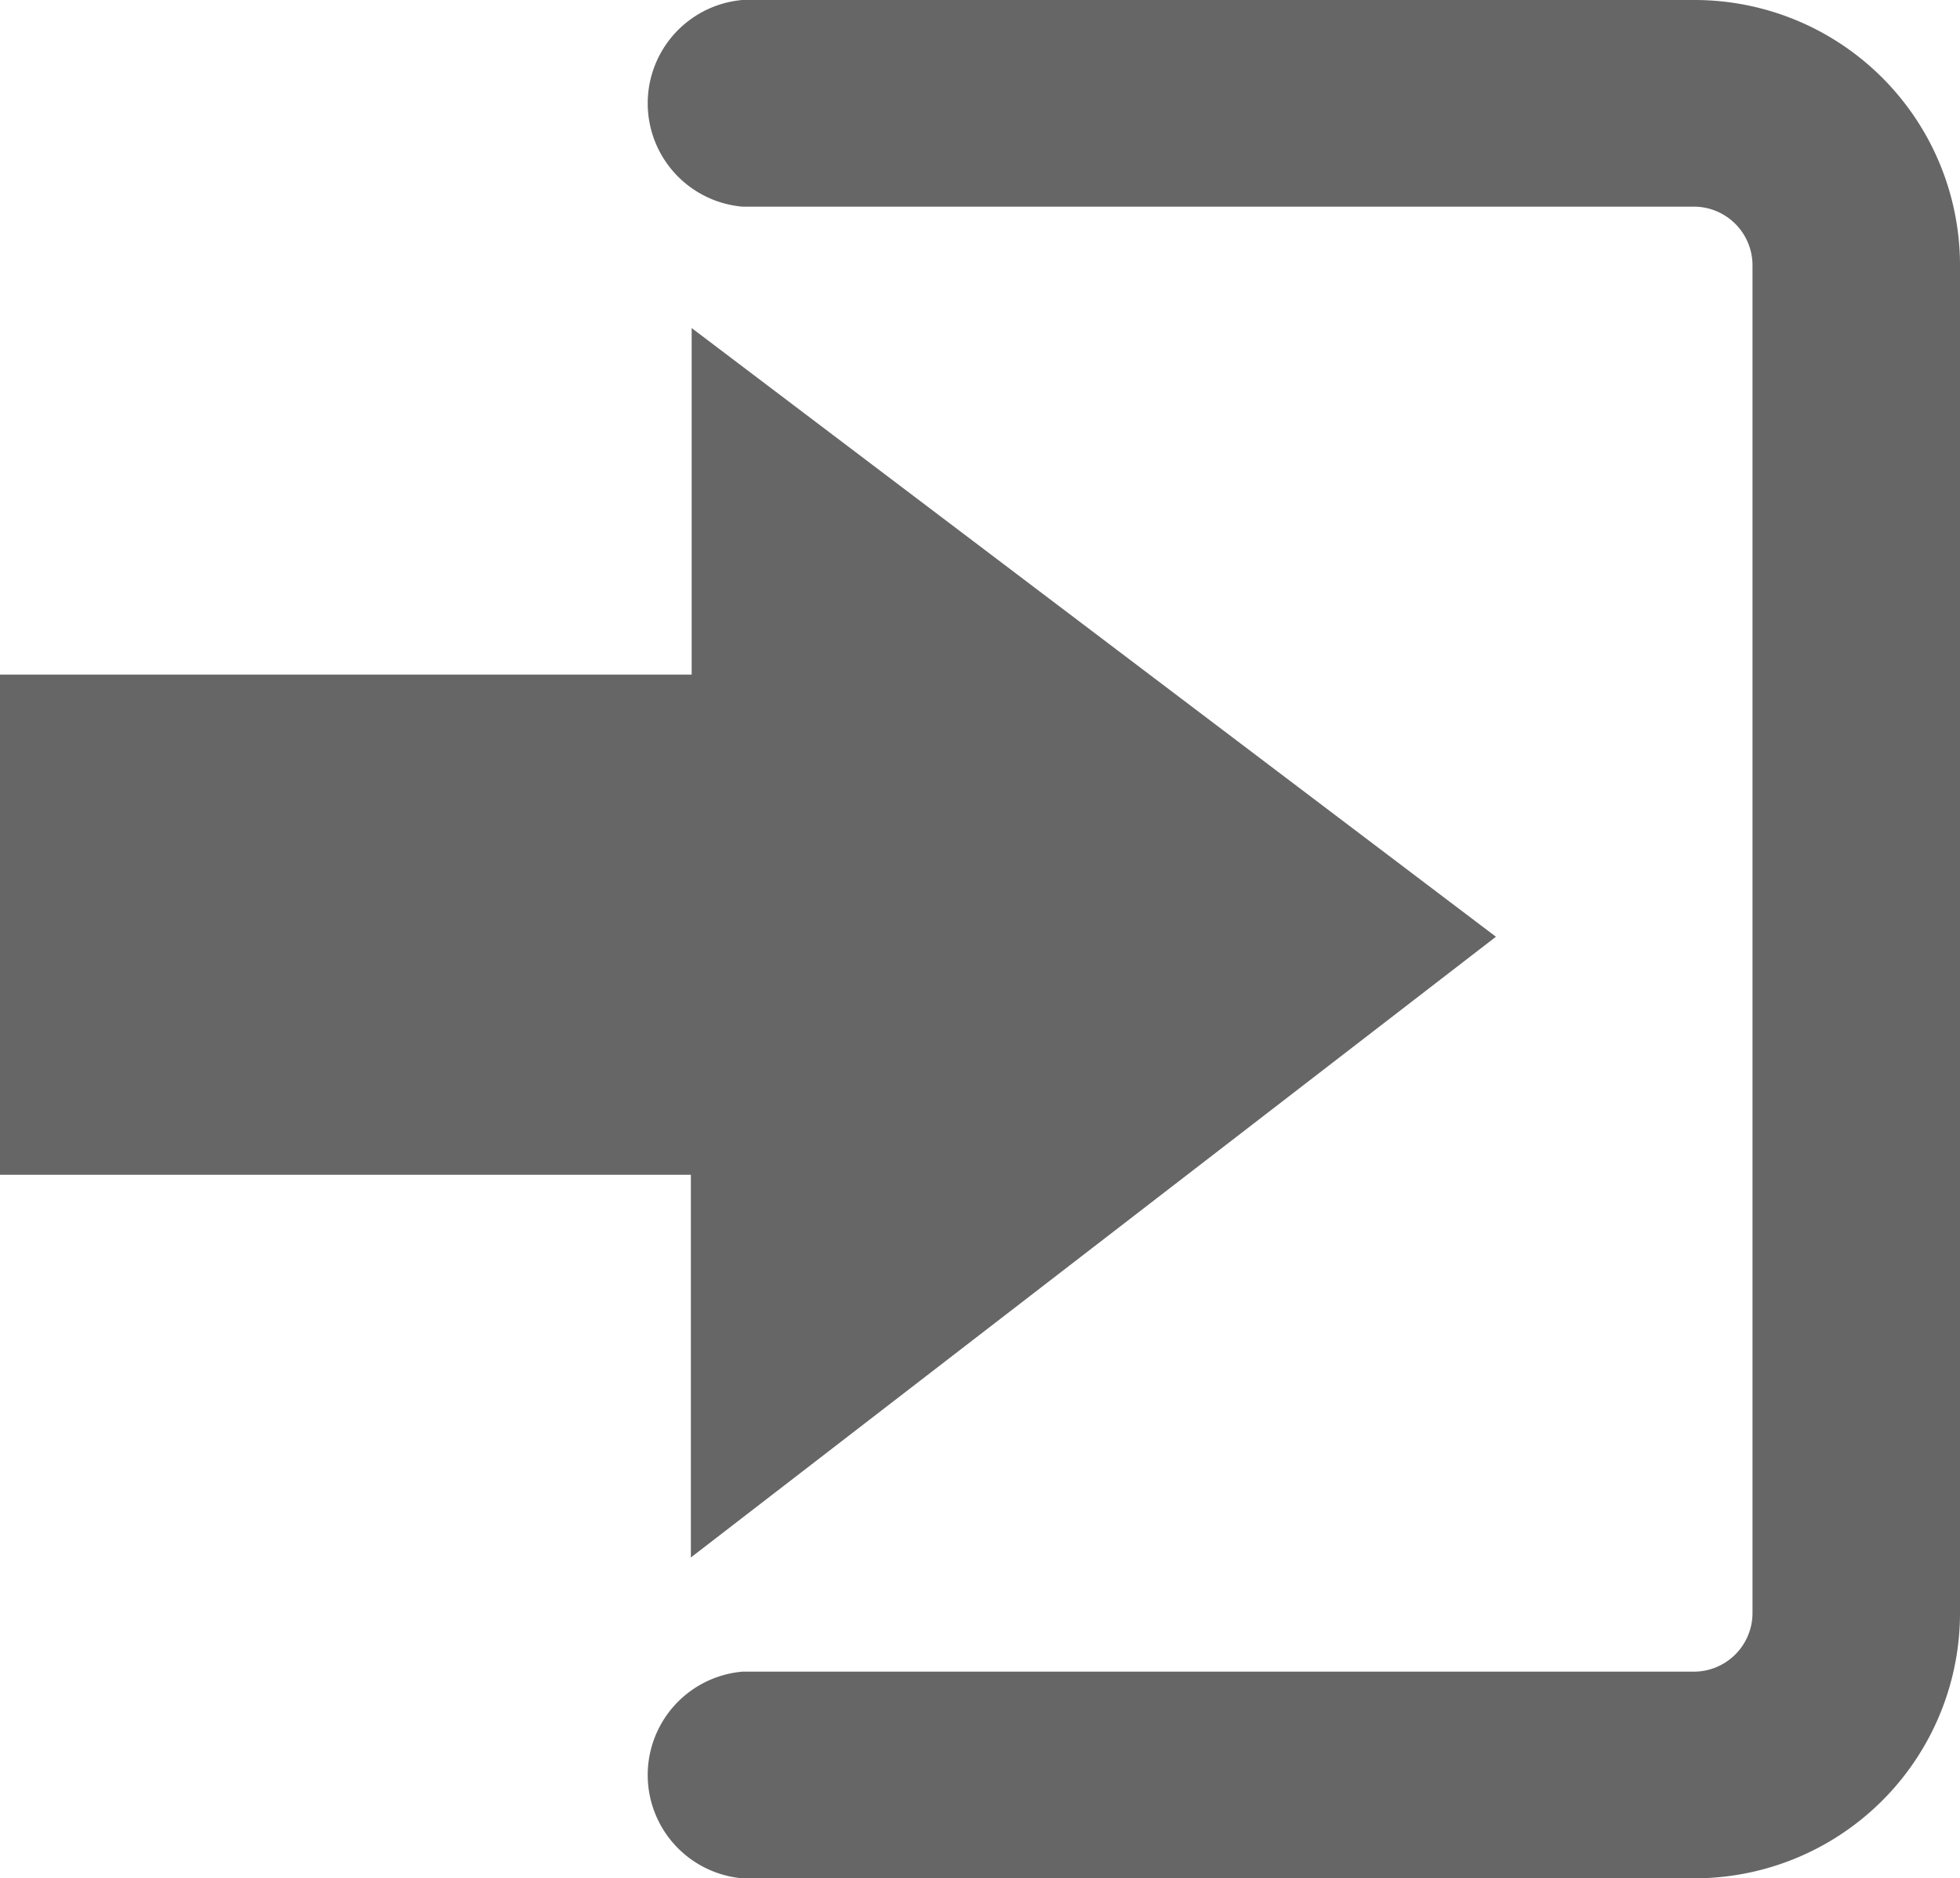 <svg xmlns="http://www.w3.org/2000/svg" width="24.37" height="23.36" viewBox="0 0 24.37 23.36"><defs><style>.cls-1{fill:#666;}</style></defs><title>bcoin-login-grey</title><g id="Layer_2" data-name="Layer 2"><g id="Materials"><path class="cls-1" d="M8.59,19.37V14.61H0V8.39H8.6V4.08l10,7.57Z"/><path class="cls-1" d="M21.07,23.36H9.23a1.29,1.29,0,0,1,0-2.57H21.07a.73.73,0,0,0,.72-.73V3.3a.73.73,0,0,0-.72-.73H9.23A1.29,1.29,0,0,1,9.23,0H21.07a3.3,3.3,0,0,1,3.3,3.3V20.06A3.3,3.3,0,0,1,21.07,23.36Z"/></g></g></svg>